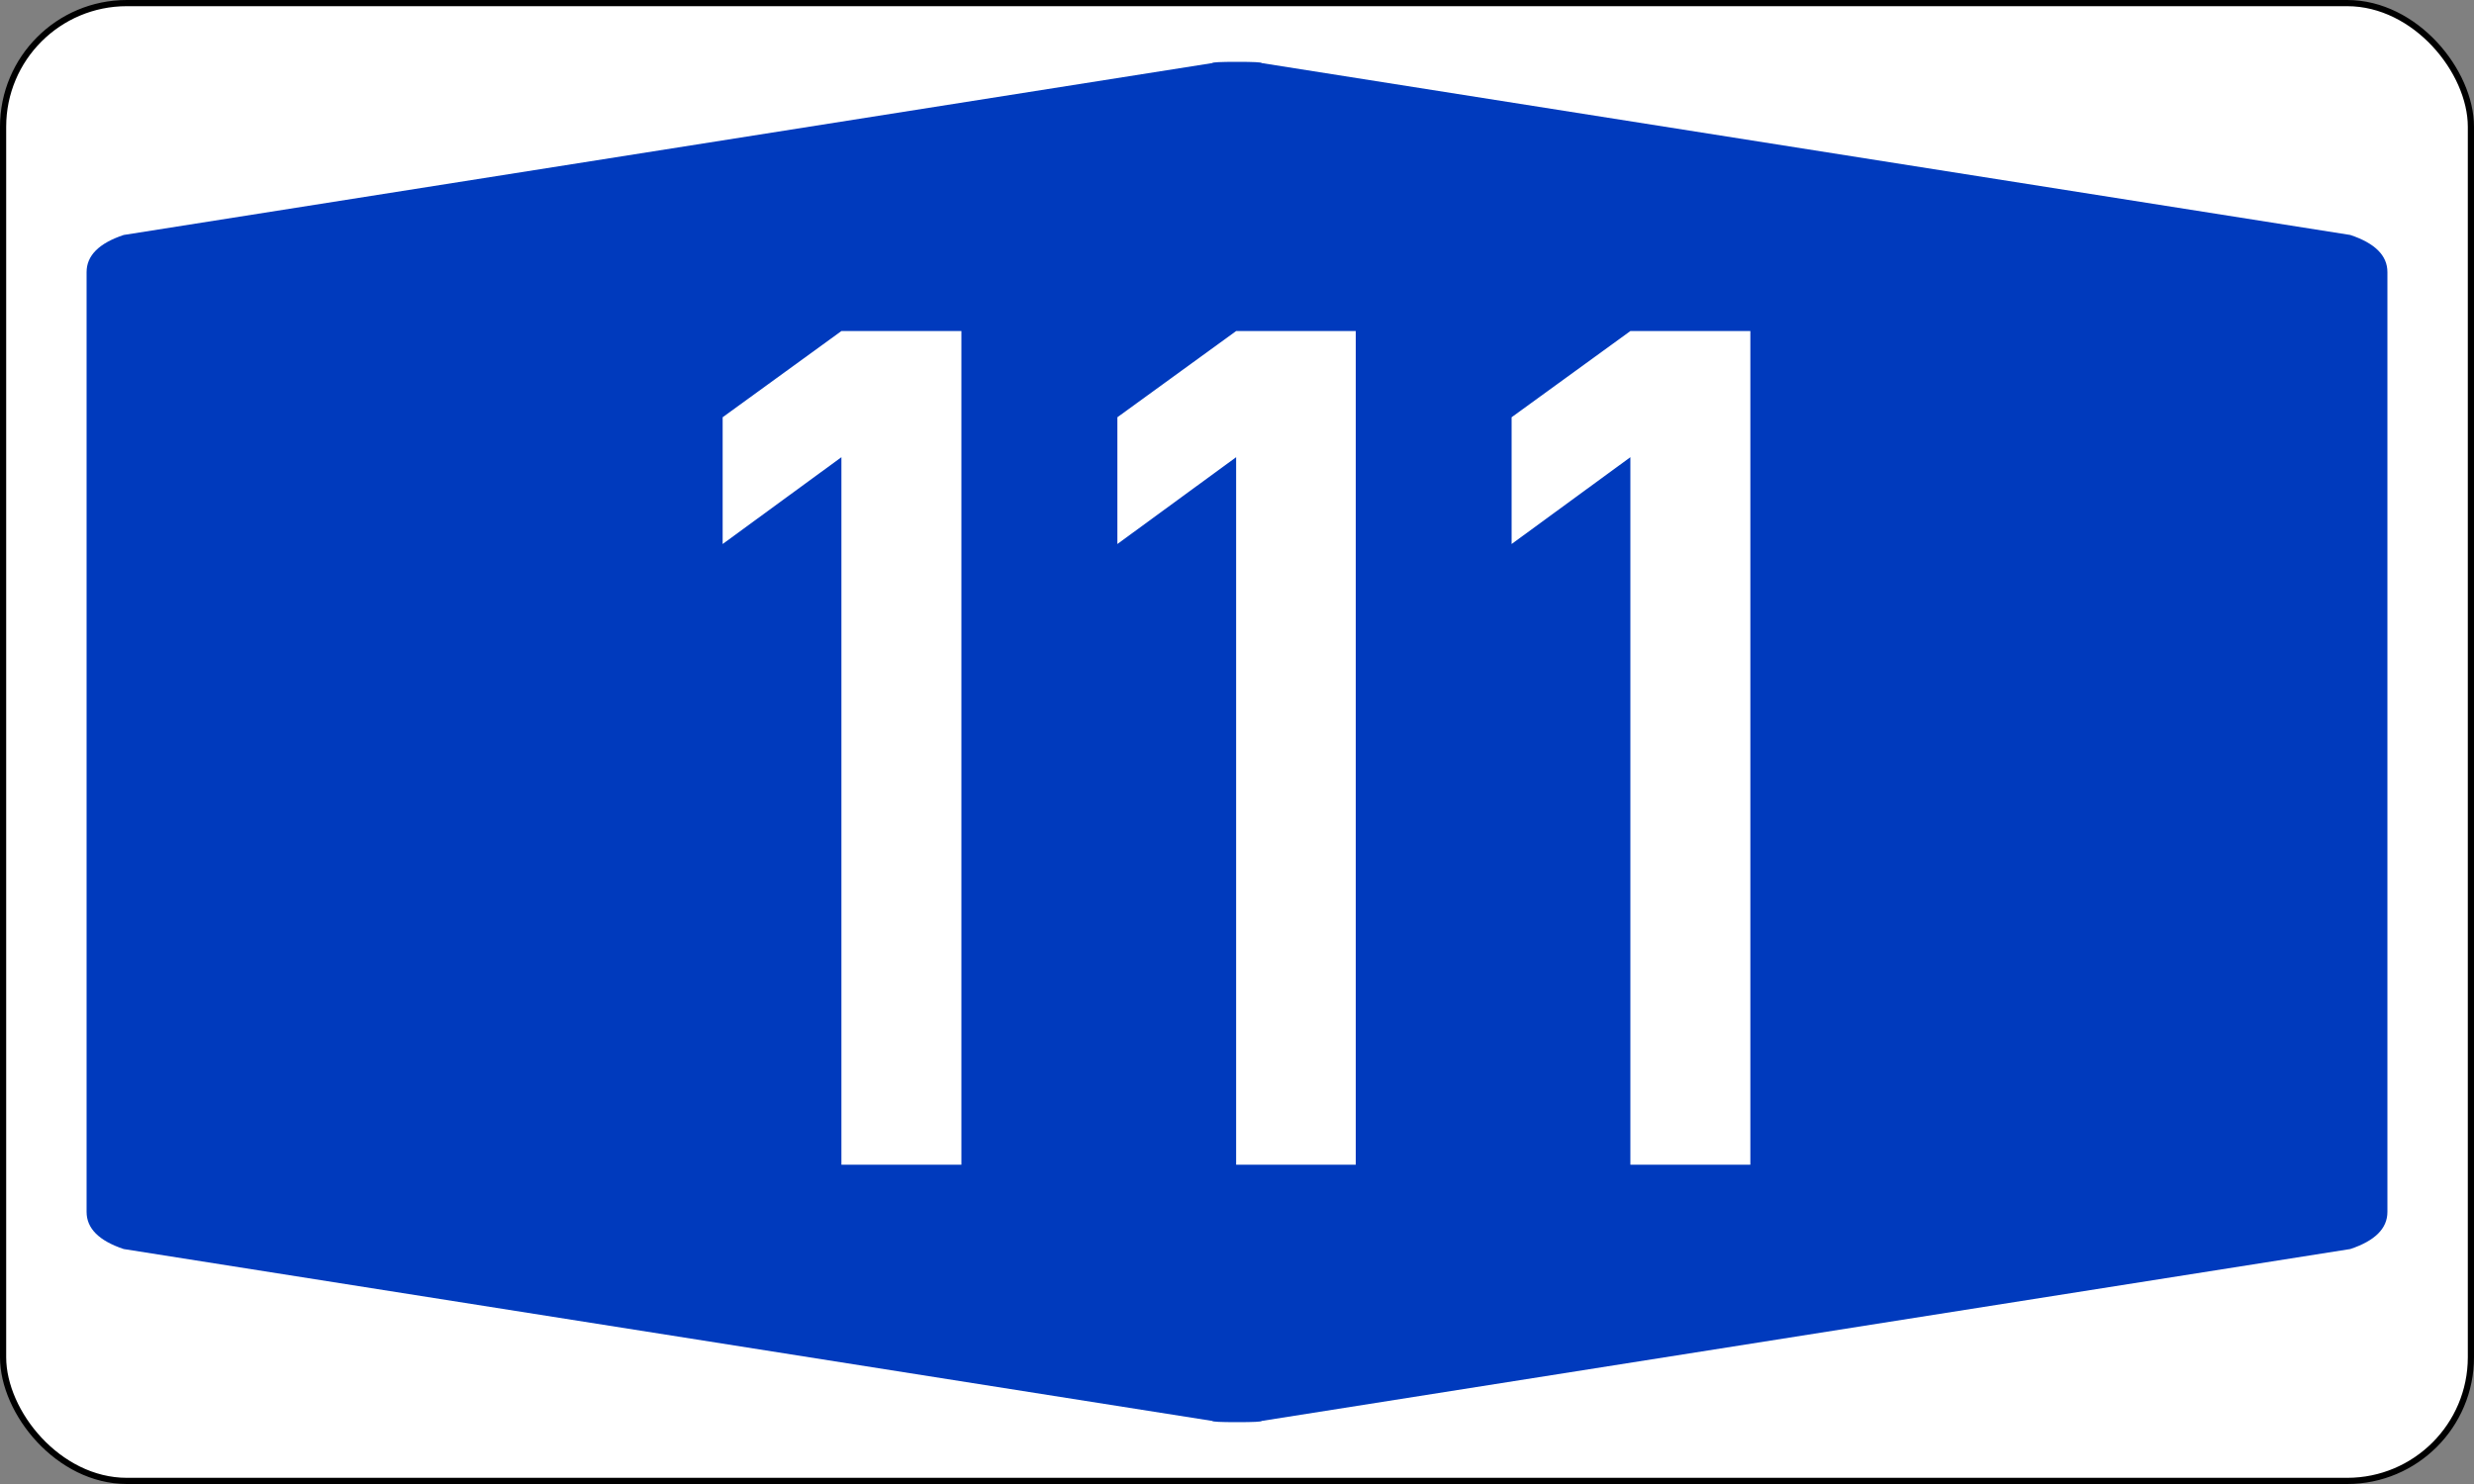<svg xmlns="http://www.w3.org/2000/svg" width="400" height="240" viewBox="0 0 200 120"><rect x="0" y="0" width="200" height="120" fill="#808080" stroke="none"/><rect style="fill:#fff;fill-rule:evenodd;stroke:#000;stroke-width:.5" x=".25" y=".25" rx="10" ry="10" width="199.5" height="119.5"/><path style="fill:#003abd;fill-rule:evenodd;stroke:none" d="M7 60V22q0-2 3-3L98 5.1q0-.1 2-.1t2 .1L190 19q3 1 3 3v76q0 2-3 3l-88 13.9q0 .1-2 .1t-2-.1L10 101q-3-1-3-3"/><path style="fill:#fff;fill-rule:evenodd;stroke:none" d="M68.02 94.18V36.97l-9.6 7.02V33.74l9.6-6.97h9.7v67.41h-9.7zm31.91 0V36.97l-9.6 7.02V33.74l9.6-6.97h9.67v67.41h-9.67zm31.87 0V36.97l-9.6 7.02V33.74l9.6-6.97h9.7v67.41h-9.7z"/></svg>